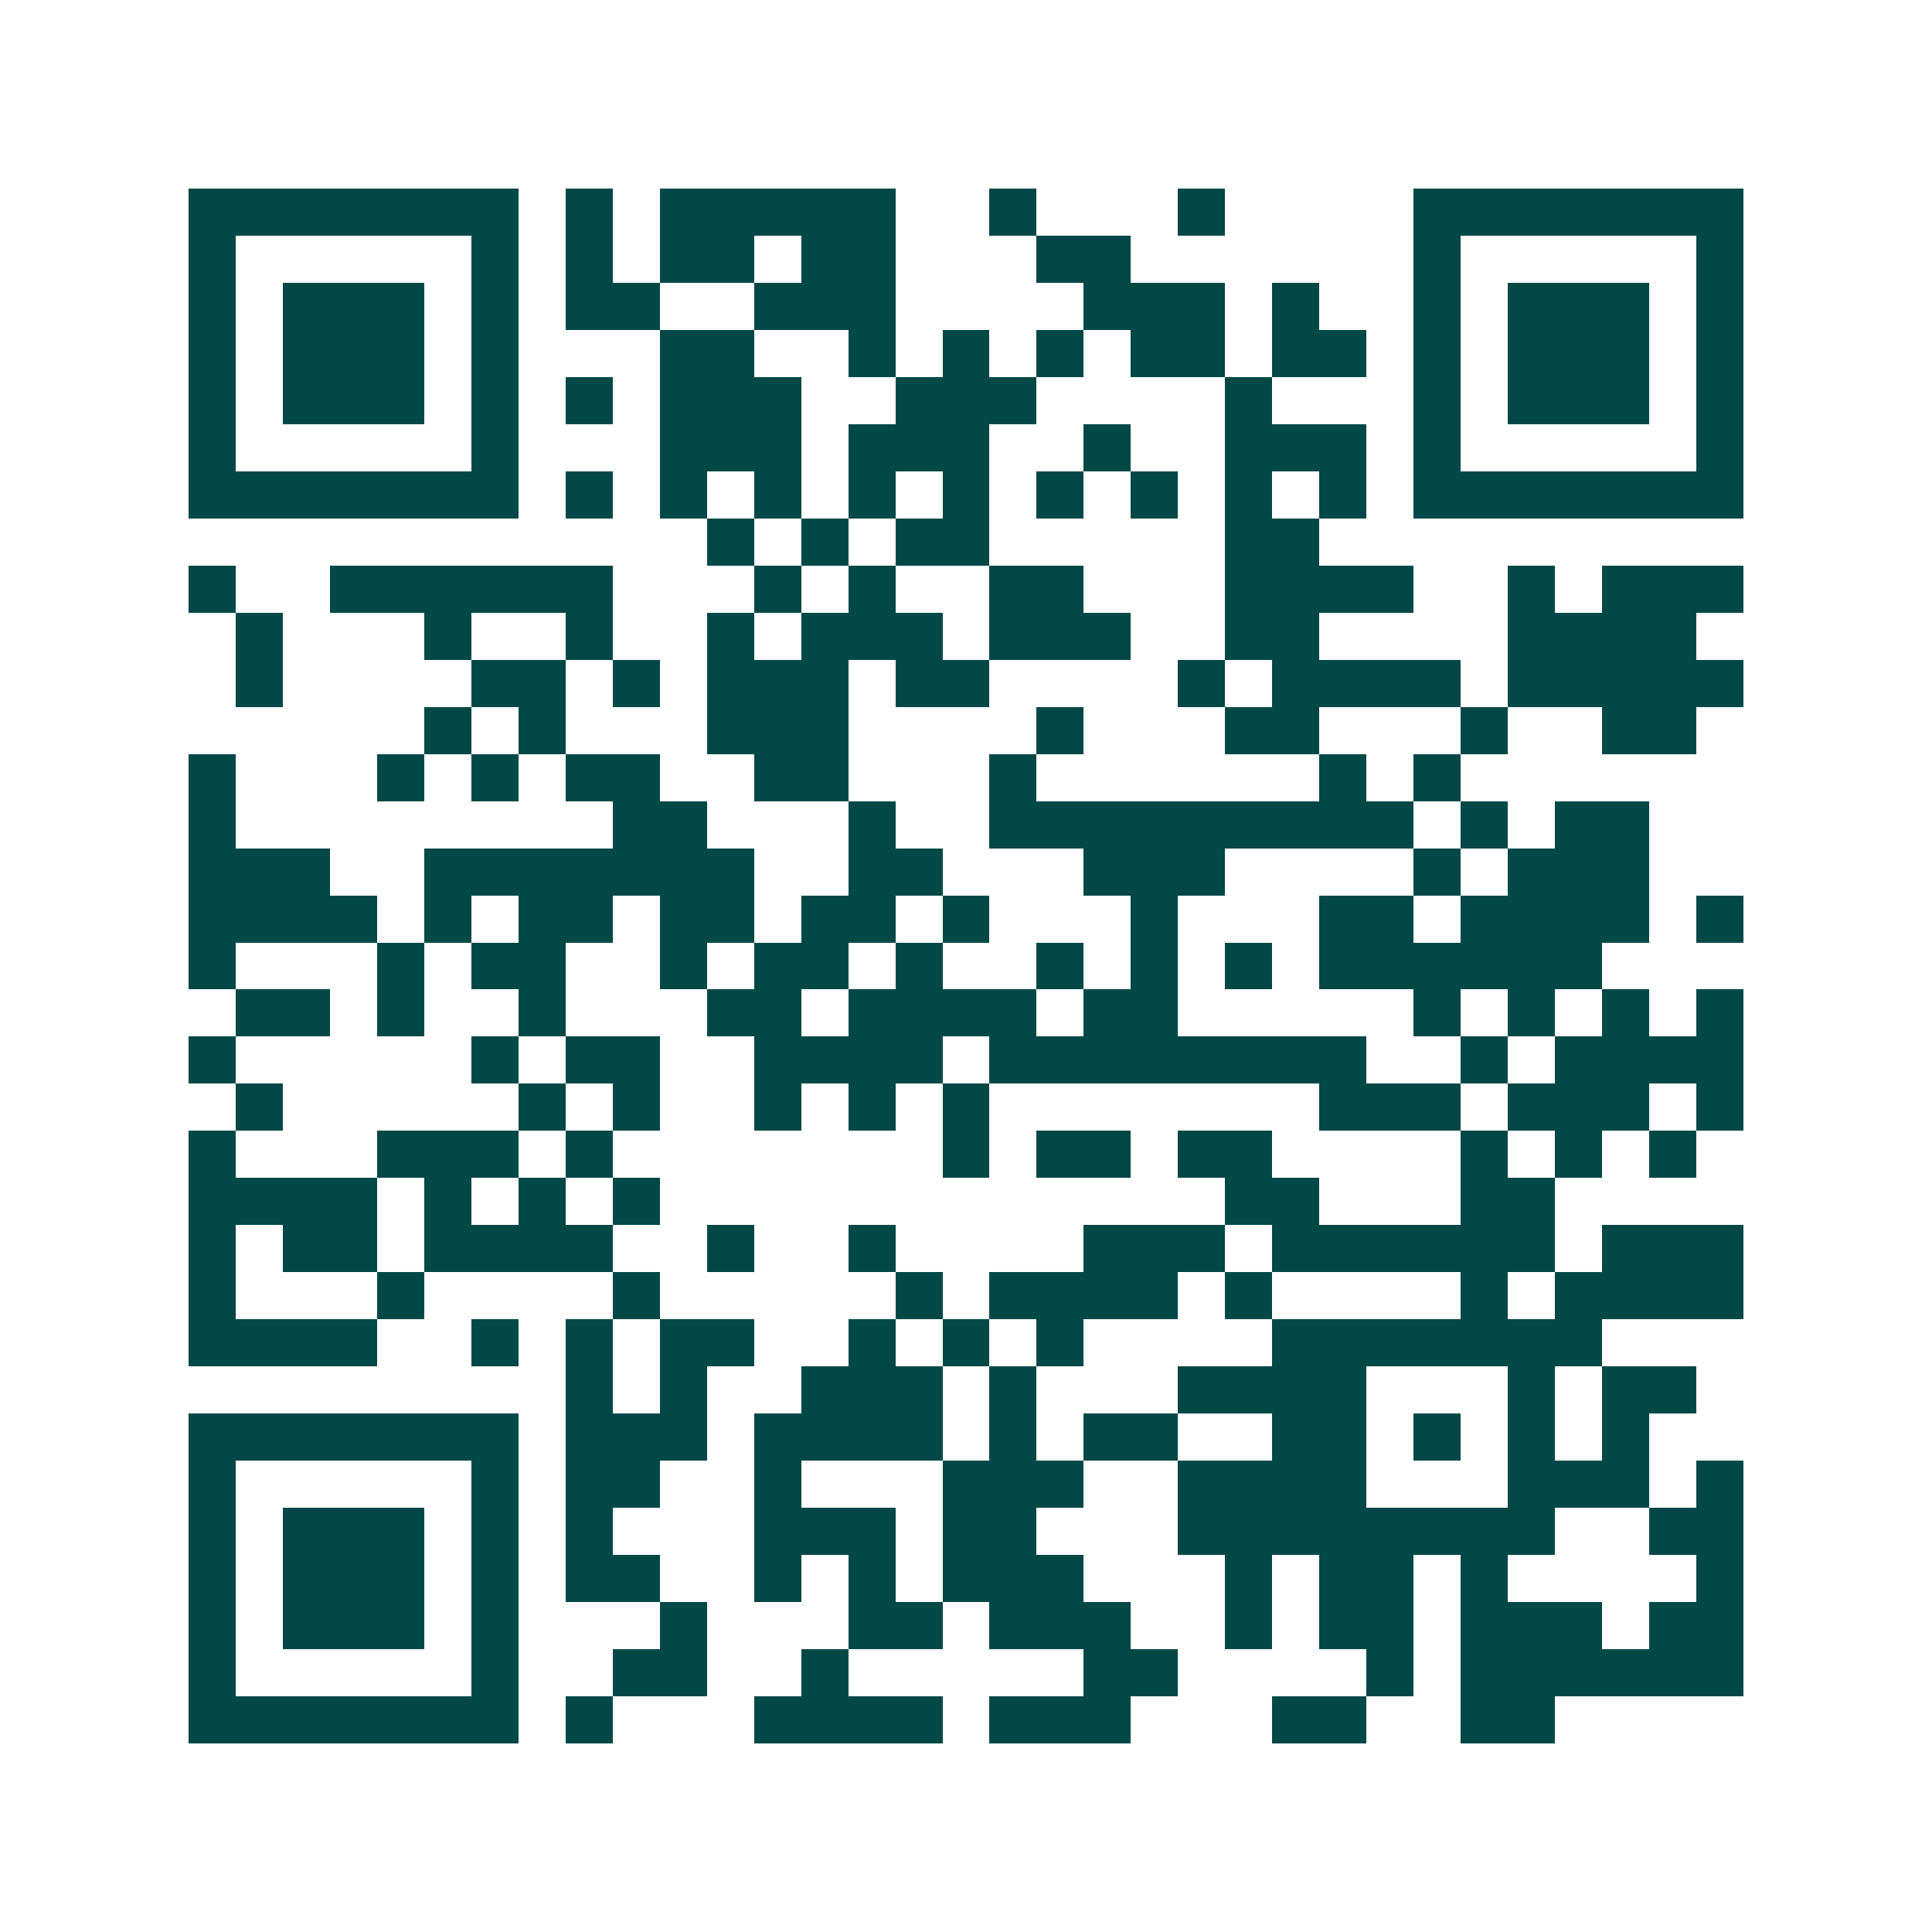 <svg xmlns="http://www.w3.org/2000/svg" width="200" height="200" viewBox="0 0 41 41" shape-rendering="crispEdges"><path fill="#ffffff" d="M0 0h41v41H0z"/><path stroke="#014847" d="M4 4.5h7m1 0h1m1 0h5m2 0h1m3 0h1m4 0h7M4 5.5h1m5 0h1m1 0h1m1 0h2m1 0h2m3 0h2m6 0h1m5 0h1M4 6.5h1m1 0h3m1 0h1m1 0h2m2 0h3m4 0h3m1 0h1m2 0h1m1 0h3m1 0h1M4 7.5h1m1 0h3m1 0h1m3 0h2m2 0h1m1 0h1m1 0h1m1 0h2m1 0h2m1 0h1m1 0h3m1 0h1M4 8.5h1m1 0h3m1 0h1m1 0h1m1 0h3m2 0h3m4 0h1m3 0h1m1 0h3m1 0h1M4 9.5h1m5 0h1m3 0h3m1 0h3m2 0h1m2 0h3m1 0h1m5 0h1M4 10.5h7m1 0h1m1 0h1m1 0h1m1 0h1m1 0h1m1 0h1m1 0h1m1 0h1m1 0h1m1 0h7M15 11.5h1m1 0h1m1 0h2m5 0h2M4 12.5h1m2 0h6m3 0h1m1 0h1m2 0h2m3 0h4m2 0h1m1 0h3M5 13.5h1m3 0h1m2 0h1m2 0h1m1 0h3m1 0h3m2 0h2m4 0h4M5 14.5h1m4 0h2m1 0h1m1 0h3m1 0h2m4 0h1m1 0h4m1 0h5M9 15.5h1m1 0h1m3 0h3m4 0h1m3 0h2m3 0h1m2 0h2M4 16.5h1m3 0h1m1 0h1m1 0h2m2 0h2m3 0h1m6 0h1m1 0h1M4 17.5h1m8 0h2m3 0h1m2 0h9m1 0h1m1 0h2M4 18.5h3m2 0h7m2 0h2m3 0h3m4 0h1m1 0h3M4 19.5h4m1 0h1m1 0h2m1 0h2m1 0h2m1 0h1m3 0h1m3 0h2m1 0h4m1 0h1M4 20.5h1m3 0h1m1 0h2m2 0h1m1 0h2m1 0h1m2 0h1m1 0h1m1 0h1m1 0h6M5 21.5h2m1 0h1m2 0h1m3 0h2m1 0h4m1 0h2m5 0h1m1 0h1m1 0h1m1 0h1M4 22.5h1m5 0h1m1 0h2m2 0h4m1 0h8m2 0h1m1 0h4M5 23.5h1m5 0h1m1 0h1m2 0h1m1 0h1m1 0h1m7 0h3m1 0h3m1 0h1M4 24.5h1m3 0h3m1 0h1m7 0h1m1 0h2m1 0h2m4 0h1m1 0h1m1 0h1M4 25.5h4m1 0h1m1 0h1m1 0h1m12 0h2m3 0h2M4 26.5h1m1 0h2m1 0h4m2 0h1m2 0h1m4 0h3m1 0h6m1 0h3M4 27.5h1m3 0h1m4 0h1m5 0h1m1 0h4m1 0h1m4 0h1m1 0h4M4 28.5h4m2 0h1m1 0h1m1 0h2m2 0h1m1 0h1m1 0h1m4 0h7M12 29.5h1m1 0h1m2 0h3m1 0h1m3 0h4m3 0h1m1 0h2M4 30.5h7m1 0h3m1 0h4m1 0h1m1 0h2m2 0h2m1 0h1m1 0h1m1 0h1M4 31.5h1m5 0h1m1 0h2m2 0h1m3 0h3m2 0h4m3 0h3m1 0h1M4 32.5h1m1 0h3m1 0h1m1 0h1m3 0h3m1 0h2m3 0h8m2 0h2M4 33.5h1m1 0h3m1 0h1m1 0h2m2 0h1m1 0h1m1 0h3m3 0h1m1 0h2m1 0h1m4 0h1M4 34.5h1m1 0h3m1 0h1m3 0h1m3 0h2m1 0h3m2 0h1m1 0h2m1 0h3m1 0h2M4 35.5h1m5 0h1m2 0h2m2 0h1m5 0h2m4 0h1m1 0h6M4 36.5h7m1 0h1m3 0h4m1 0h3m3 0h2m2 0h2"/></svg>
